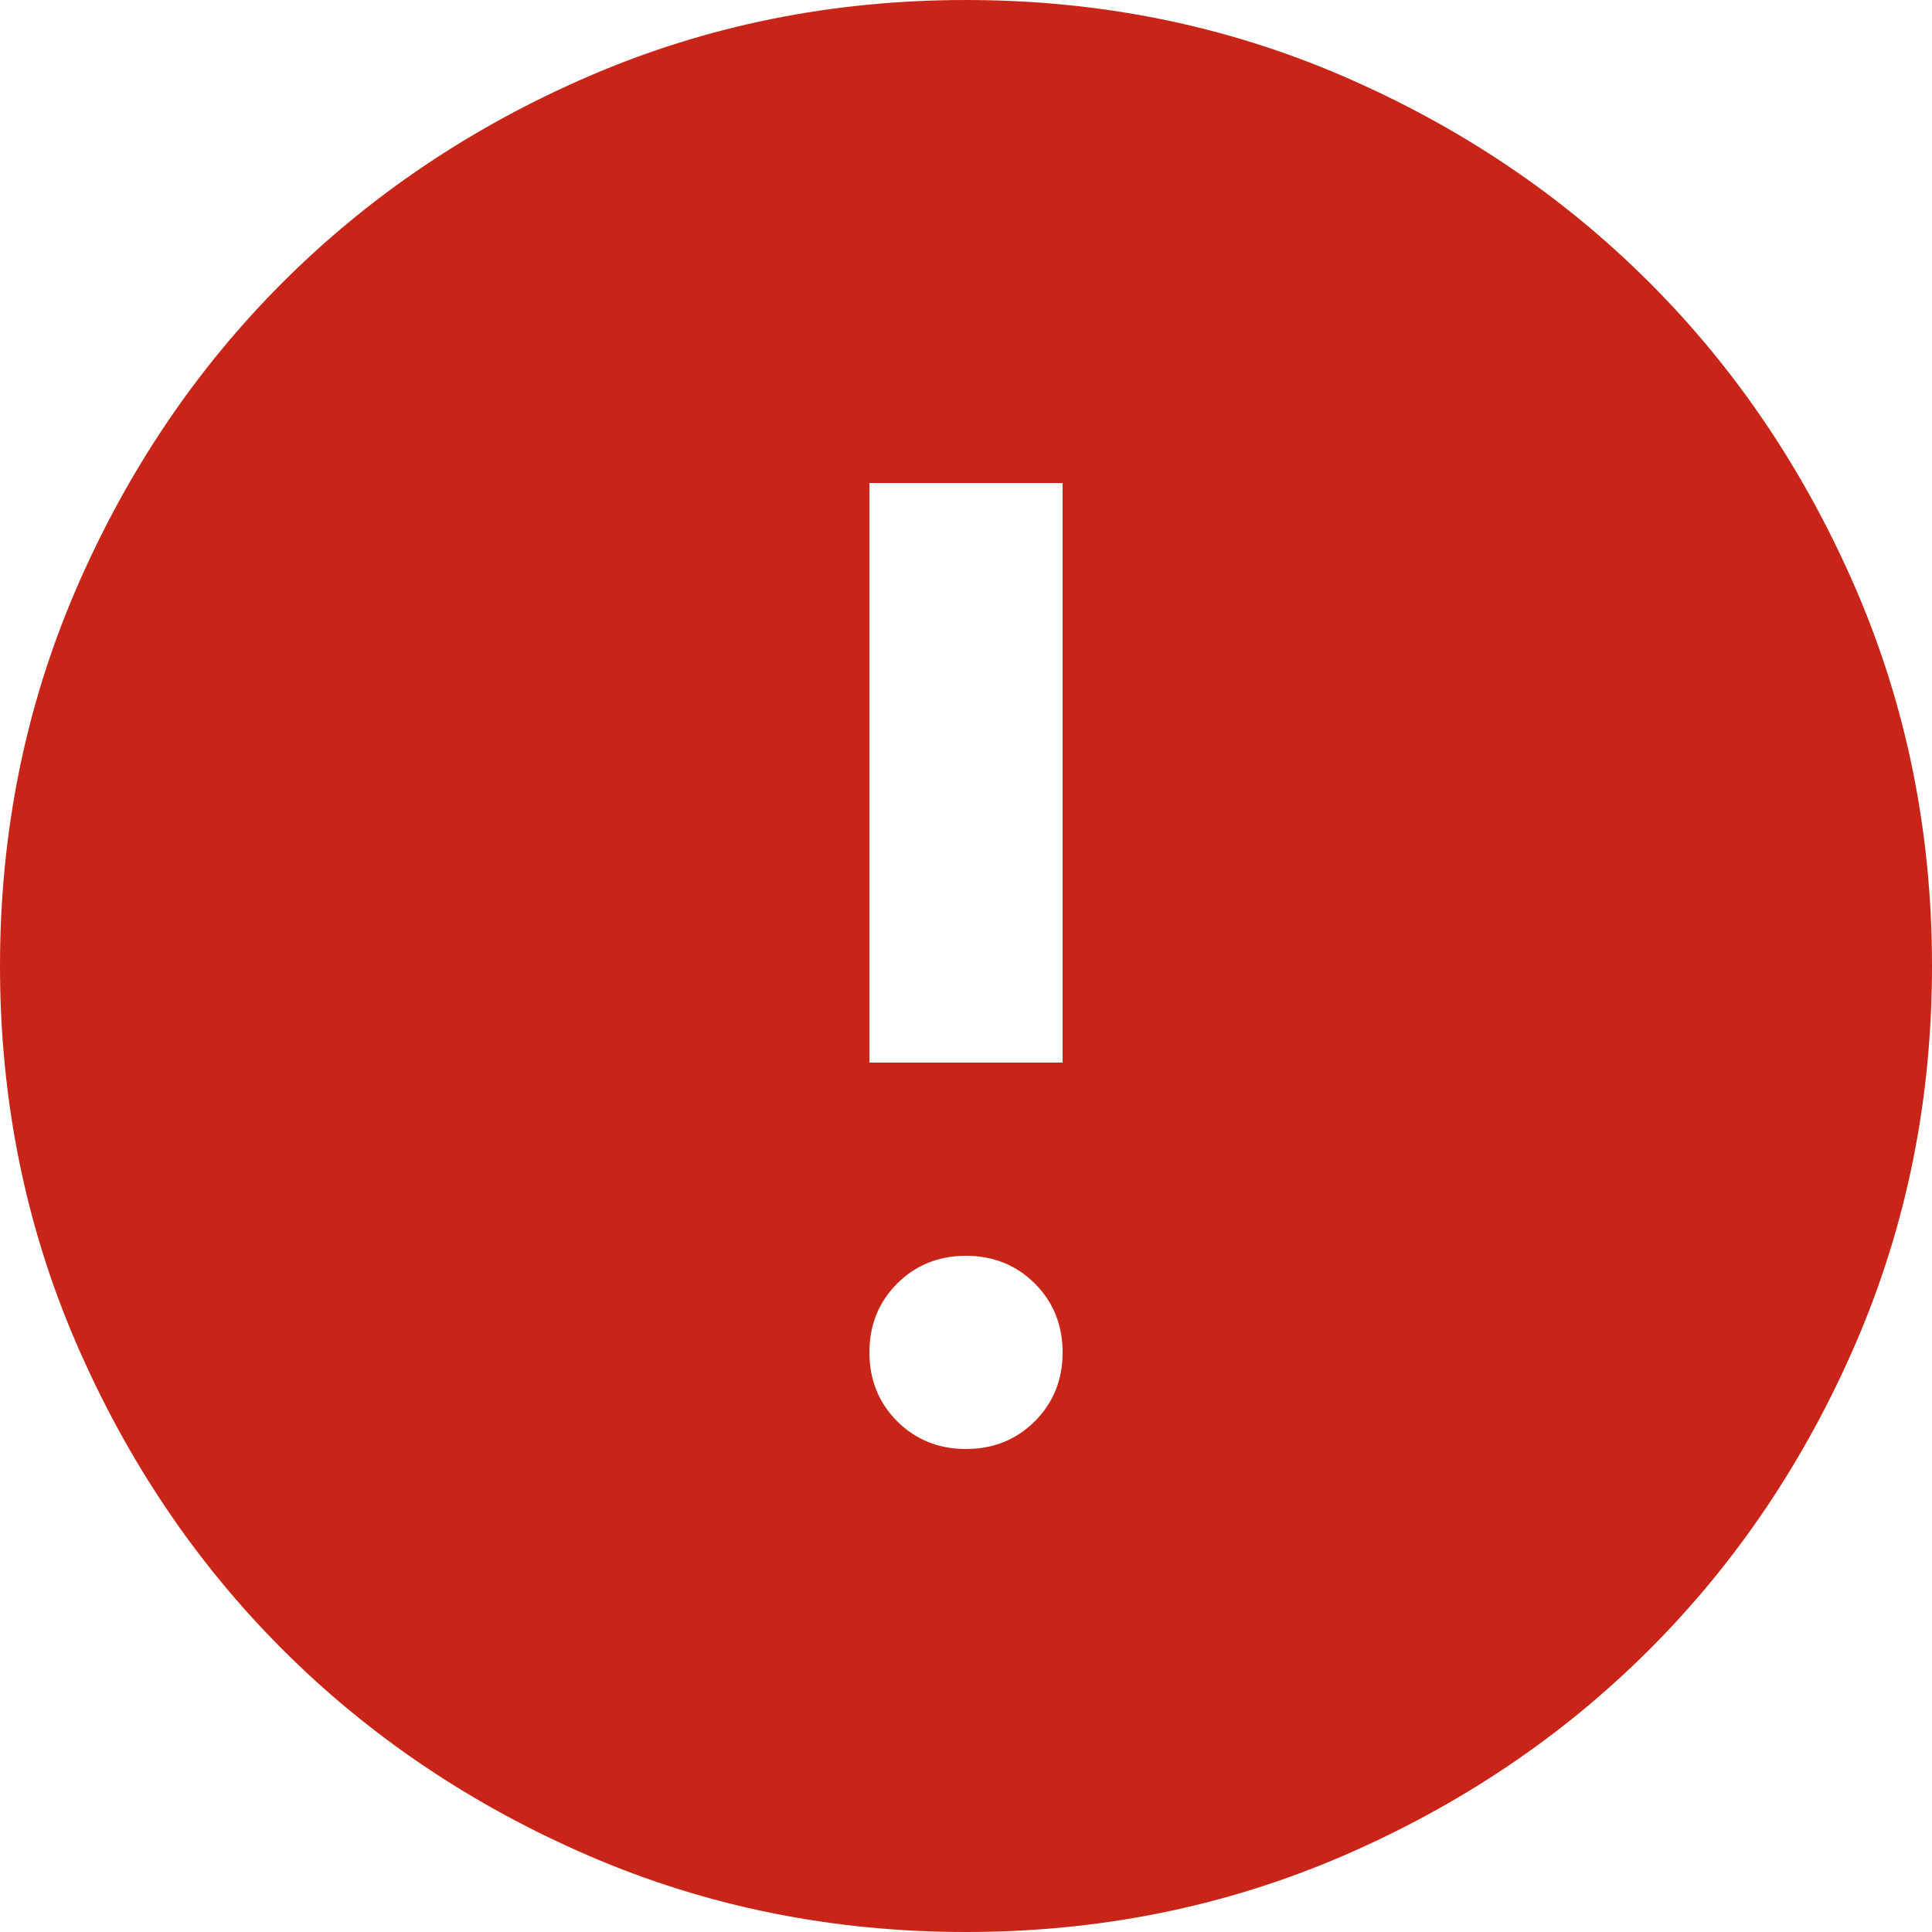 <svg width="25" height="25" viewBox="0 0 25 25" fill="none" xmlns="http://www.w3.org/2000/svg">
<path d="M12.5 18.75C12.854 18.75 13.151 18.63 13.391 18.391C13.63 18.151 13.75 17.854 13.75 17.5C13.75 17.146 13.63 16.849 13.391 16.609C13.151 16.37 12.854 16.25 12.5 16.25C12.146 16.25 11.849 16.37 11.609 16.609C11.37 16.849 11.25 17.146 11.25 17.5C11.25 17.854 11.37 18.151 11.609 18.391C11.849 18.63 12.146 18.75 12.5 18.75ZM11.25 13.75H13.75V6.25H11.25V13.75ZM12.5 25C10.771 25 9.146 24.672 7.625 24.016C6.104 23.359 4.781 22.469 3.656 21.344C2.531 20.219 1.641 18.896 0.984 17.375C0.328 15.854 0 14.229 0 12.5C0 10.771 0.328 9.146 0.984 7.625C1.641 6.104 2.531 4.781 3.656 3.656C4.781 2.531 6.104 1.641 7.625 0.984C9.146 0.328 10.771 0 12.5 0C14.229 0 15.854 0.328 17.375 0.984C18.896 1.641 20.219 2.531 21.344 3.656C22.469 4.781 23.359 6.104 24.016 7.625C24.672 9.146 25 10.771 25 12.5C25 14.229 24.672 15.854 24.016 17.375C23.359 18.896 22.469 20.219 21.344 21.344C20.219 22.469 18.896 23.359 17.375 24.016C15.854 24.672 14.229 25 12.5 25Z" fill="#C82518"/>
</svg>
